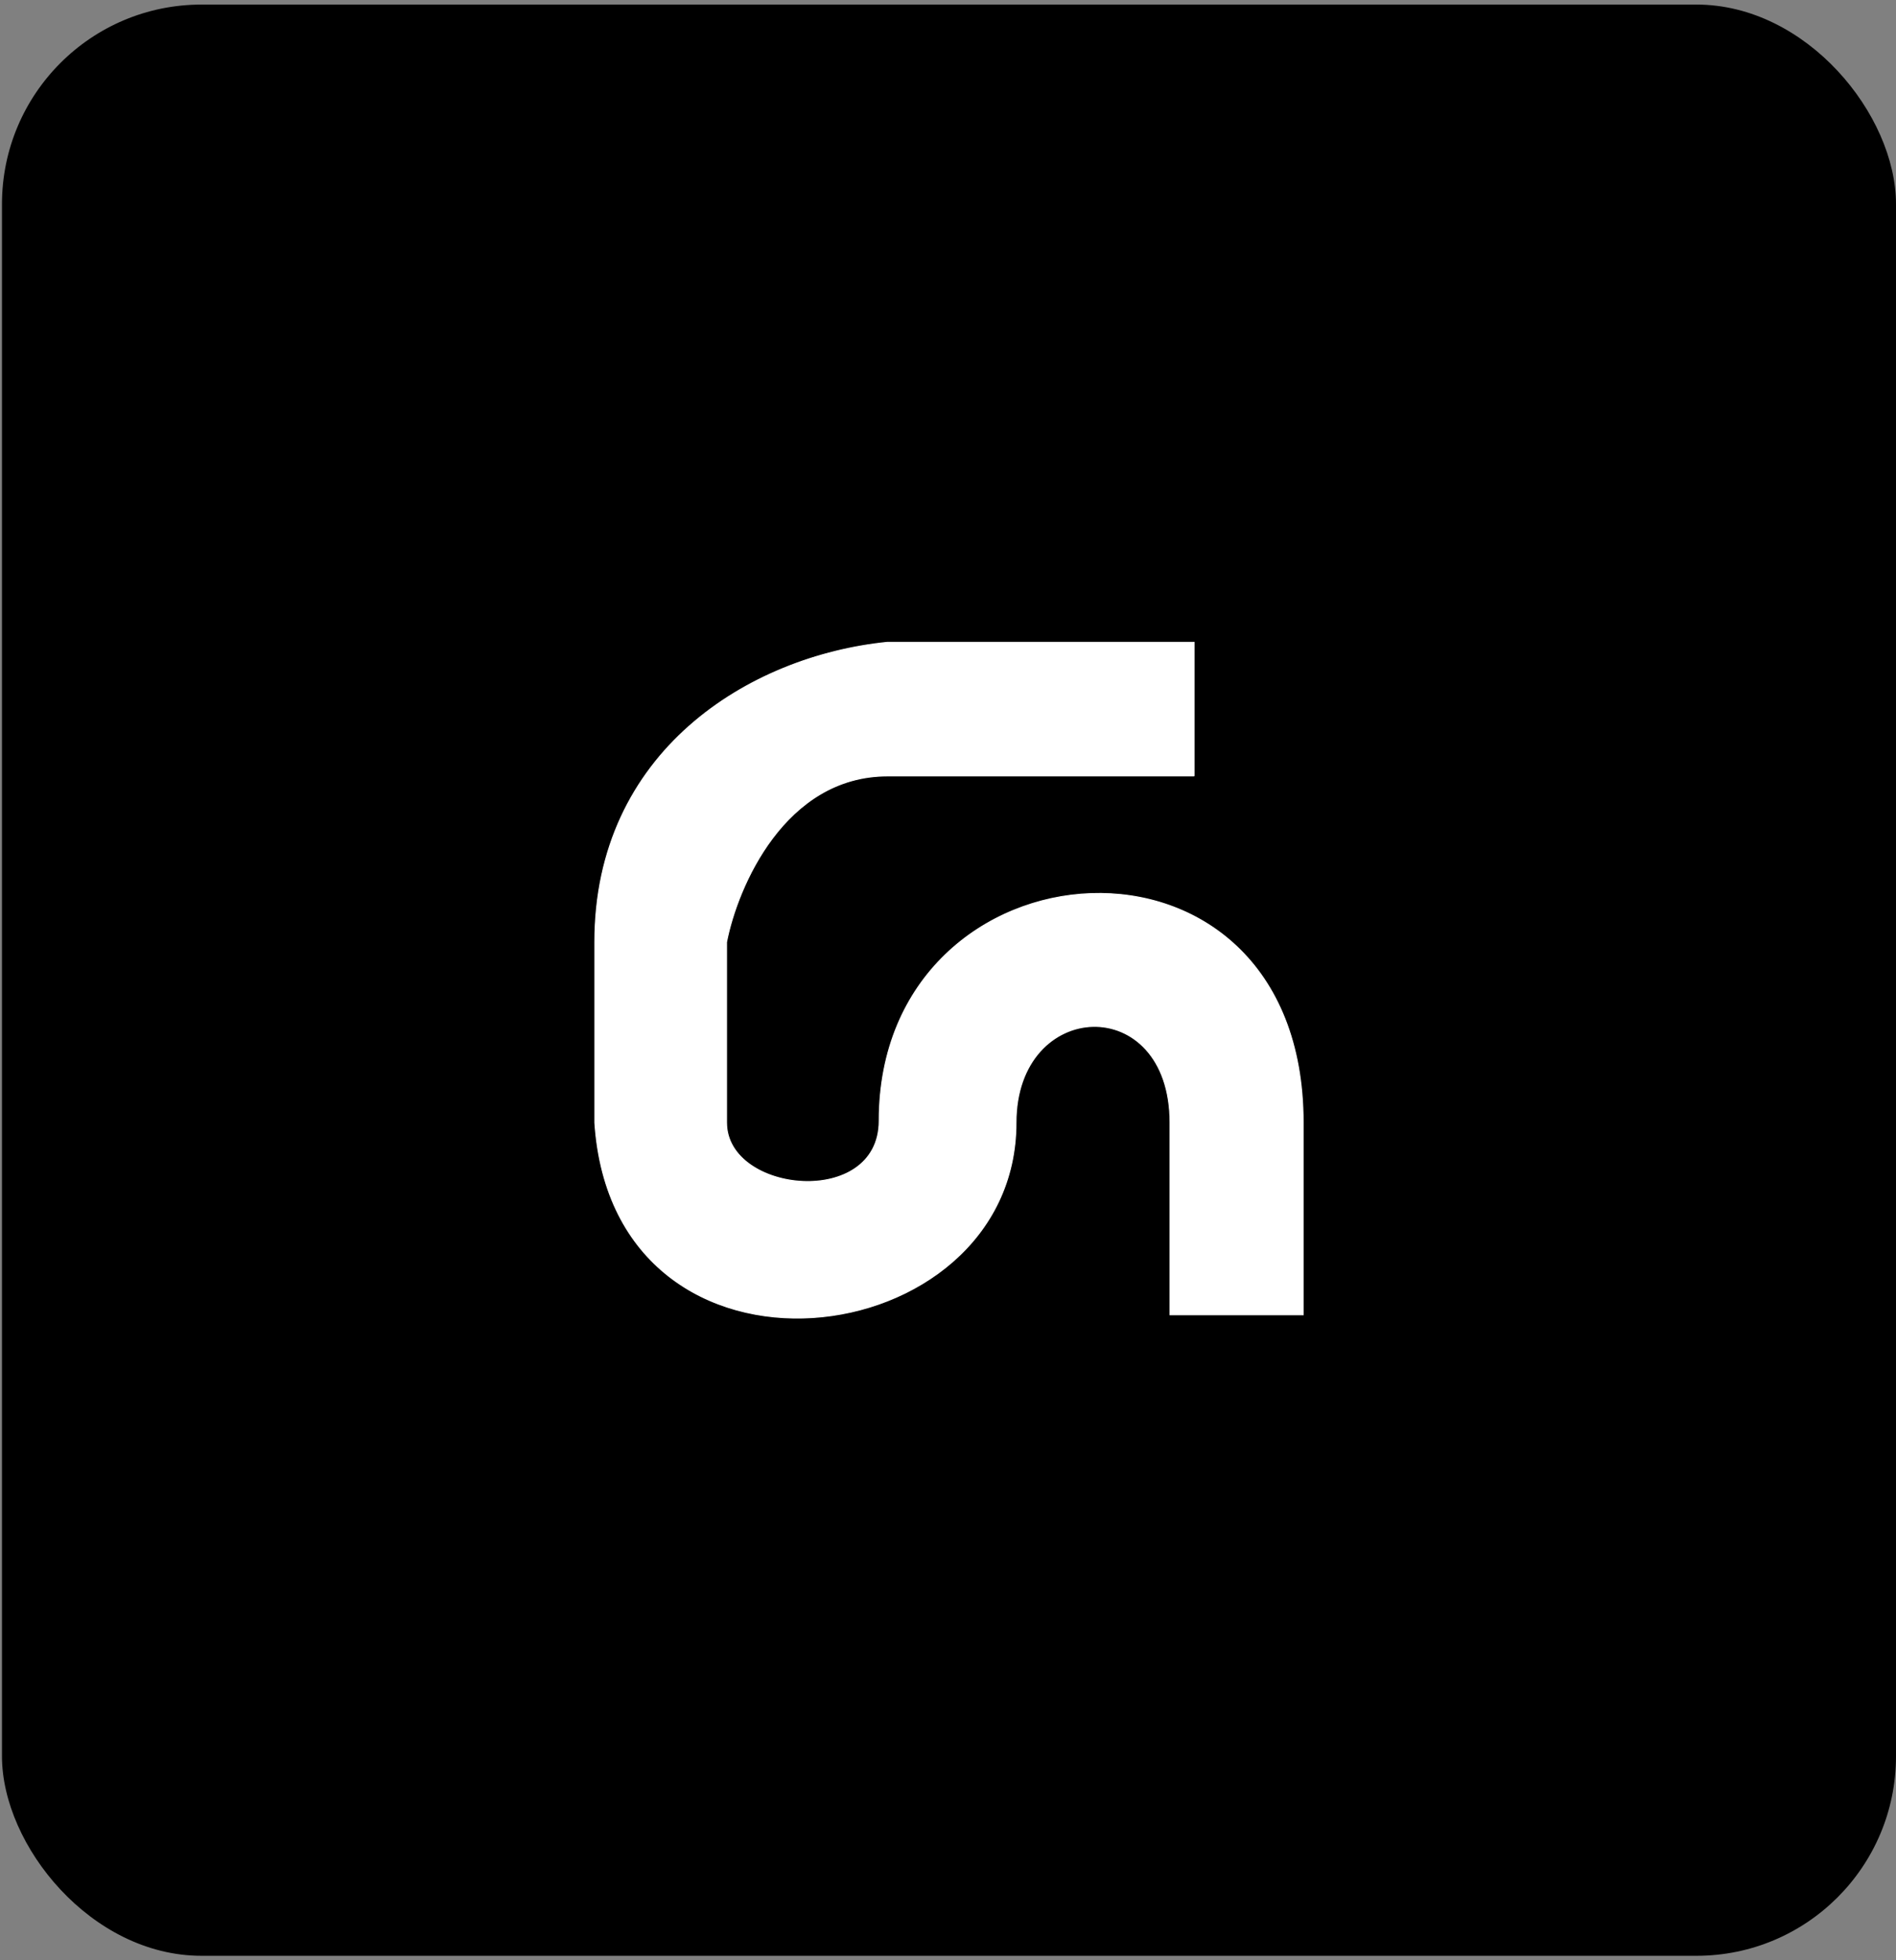 <svg width="360" height="372" viewBox="0 0 360 372" fill="none" xmlns="http://www.w3.org/2000/svg">
<rect x="0" y="0" width="360" height="372" fill="#808080" stroke="none"/>
<rect x="0.375" y="0.868" width="359.625" height="370.286" rx="37.874" fill="black"/>
<path d="M226.737 147.255V121.888H168.517C142.182 124.531 112.939 142.71 112.939 178.787V213.05C116.551 267.306 192.915 257.441 192.915 213.05C192.915 189.356 222.157 188.035 222.157 213.05V249.514H247.436V213.05C247.436 152.187 166.932 158.088 166.932 212.697C166.932 229.432 137.954 226.526 137.954 213.05V178.787C140.009 168.276 148.999 147.255 168.517 147.255H226.737Z" fill="white"/>
<path d="M226.737 147.255V121.888H168.517C142.182 124.531 112.939 142.71 112.939 178.787V213.05C116.551 267.306 192.915 257.441 192.915 213.05C192.915 189.356 222.157 188.035 222.157 213.05V249.514H247.436V213.05C247.436 152.187 166.932 158.088 166.932 212.697C166.932 229.432 137.954 226.526 137.954 213.05V178.787C140.009 168.276 148.999 147.255 168.517 147.255M226.737 147.255C215.463 147.255 188.035 147.255 168.517 147.255M226.737 147.255H168.517" stroke="white" stroke-width="0.176"/>
</svg>
